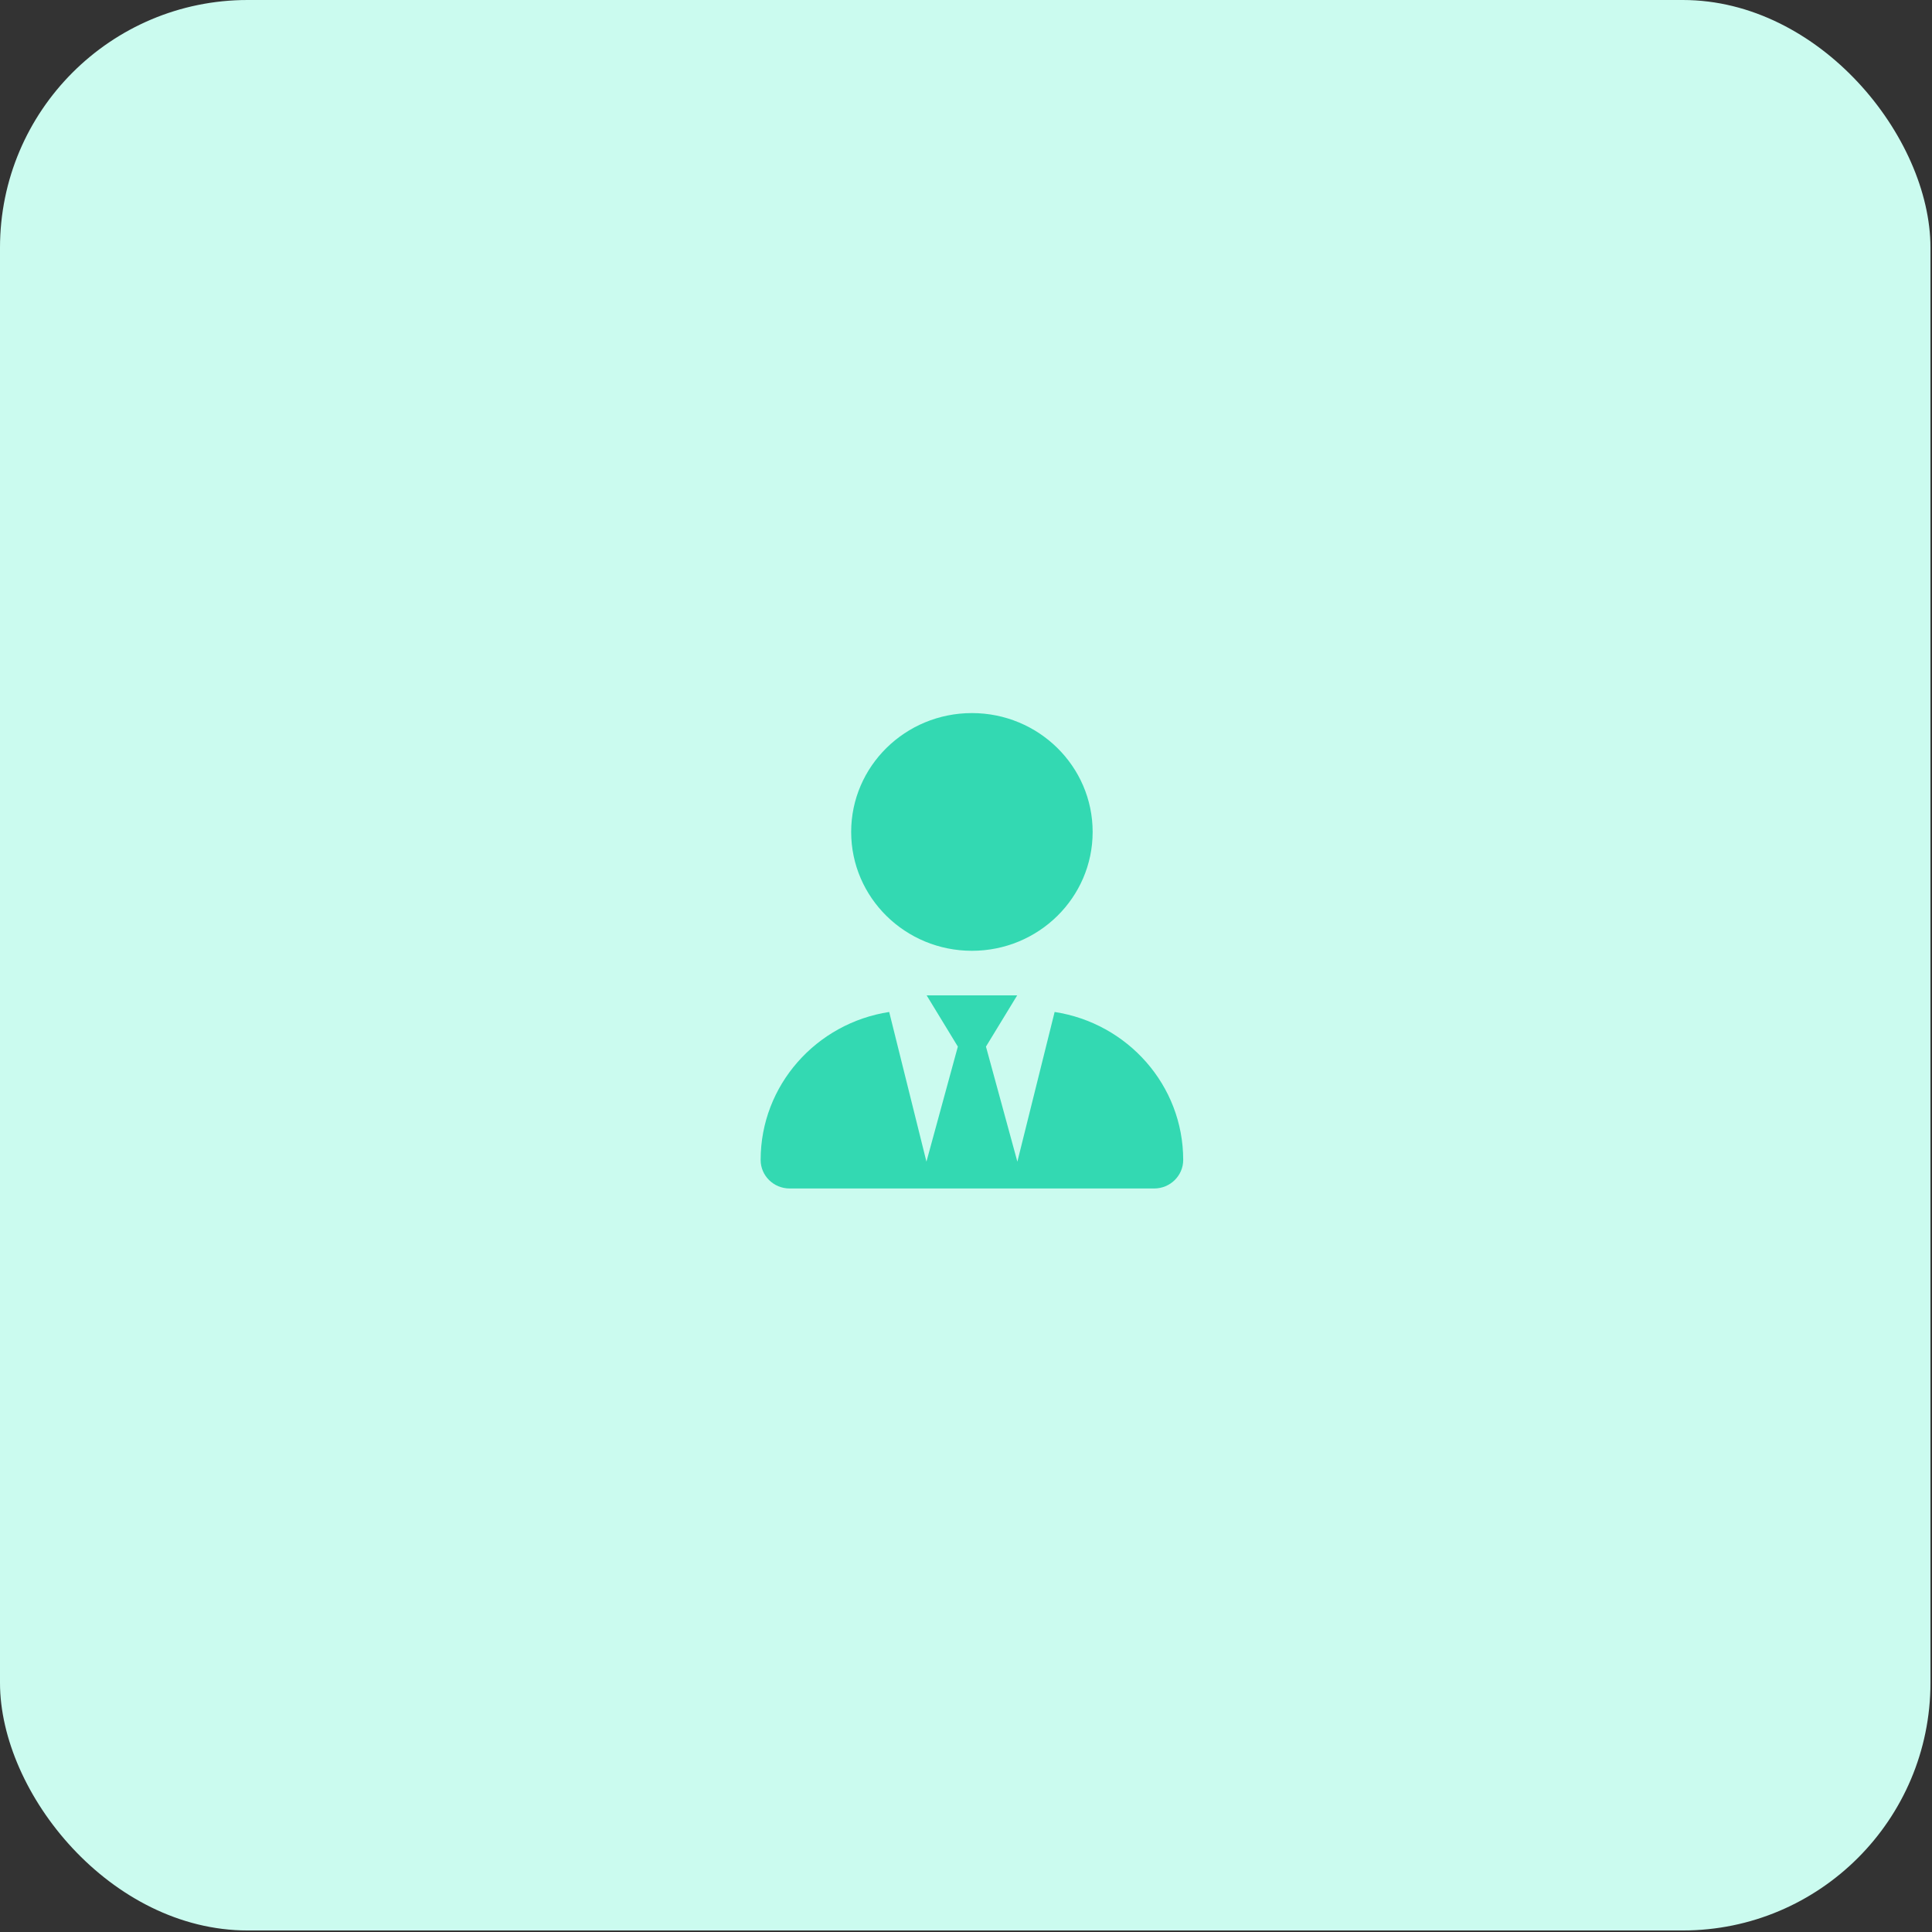 <svg width="78" height="78" viewBox="0 0 78 78" fill="none" xmlns="http://www.w3.org/2000/svg">
<rect x="0" y="0" width="78" height="78" fill="#333333" stroke="none"/>
<rect width="77.938" height="77.938" rx="10" fill="#CBFBEF"/>
<path d="M44.113 33.587C44.113 36.238 41.931 38.386 39.239 38.386C36.546 38.386 34.364 36.238 34.364 33.587C34.364 30.938 36.546 28.789 39.239 28.789C41.931 28.789 44.113 30.938 44.113 33.587ZM38.671 42.254L37.411 40.185H41.067L39.806 42.254L41.074 46.899L42.578 40.856C45.518 41.306 47.769 43.81 47.769 46.831C47.769 47.465 47.243 47.982 46.6 47.982H31.878C31.232 47.982 30.709 47.465 30.709 46.831C30.709 43.81 32.959 41.306 35.899 40.856L37.403 46.899L38.671 42.254Z" fill="#33D9B2"/>
</svg>
